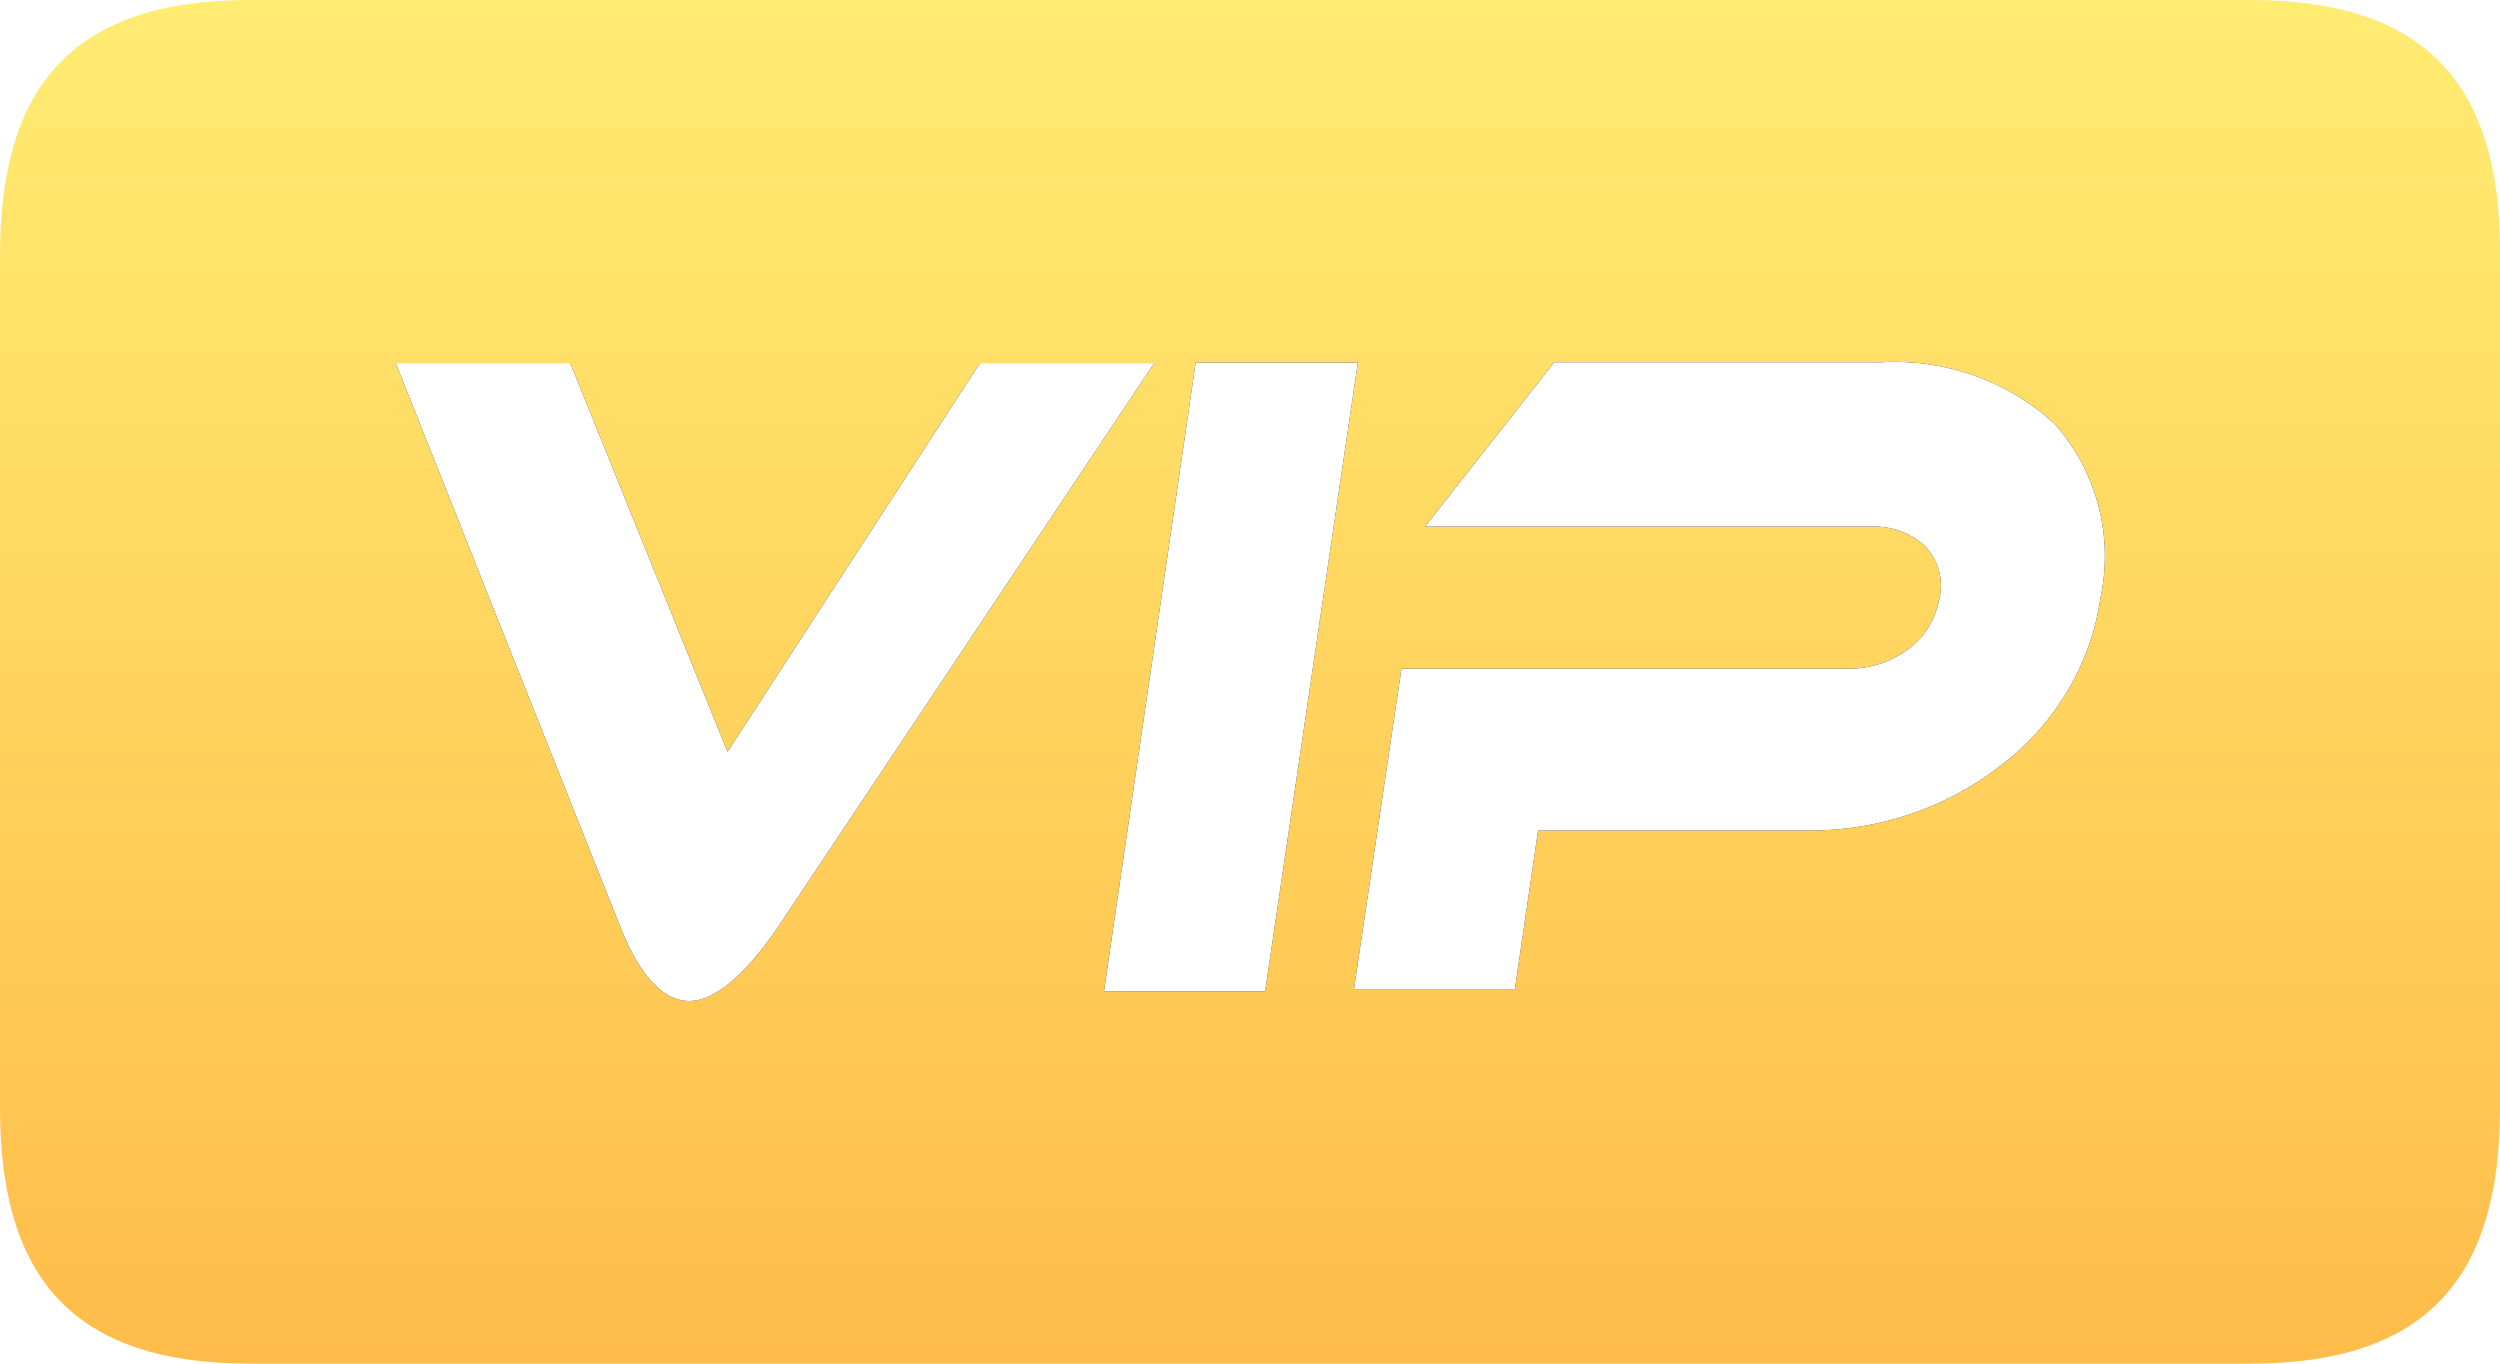 <?xml version="1.0" encoding="UTF-8"?><svg version="1.1" width="22px" height="12px" viewBox="0 0 22.0 12.0" xmlns="http://www.w3.org/2000/svg" xmlns:xlink="http://www.w3.org/1999/xlink"><defs><clipPath id="i0"><path d="M1920,0 L1920,1742 L0,1742 L0,0 L1920,0 Z"></path></clipPath><clipPath id="i1"><path d="M19.802,0 C21.349,0 22.011,0.745 22,2.25 L22,9.75 C22,11.252 21.349,12 19.8,12 L2.2,12 C0.653,12 0,11.255 0,9.752 L0,2.248 C0,0.745 0.651,0 2.2,0 Z"></path></clipPath><linearGradient id="i2" x1="11px" y1="0px" x2="11px" y2="12px" gradientUnits="userSpaceOnUse"><stop stop-color="#FFEC72" offset="0%"></stop><stop stop-color="#FFBC4A" offset="100%"></stop></linearGradient><filter id="i3" x="-17.605%" y="-39.351%" filterUnits="userSpaceOnUse" width="123.473%" height="152.468%"><feGaussianBlur stdDeviation="0.5" in="SourceAlpha" result="i4"></feGaussianBlur><feOffset dx="0" dy="0" in="i4" result="i5"></feOffset><feColorMatrix values="0 0 0 1.0 0 0 0 0 0.773 0 0 0 0 0.322 0 0 0 0 1.0 0" type="matrix" in="i5"></feColorMatrix></filter><clipPath id="i6"><path d="M1.536,0.01 L2.92,3.431 L5.142,0.01 L6.676,0.01 L3.347,4.999 C3.058,5.415 2.798,5.624 2.584,5.624 C2.36,5.624 2.156,5.415 1.984,4.99 L0,0.01 L1.536,0.01 Z M8.467,0.006 L7.651,5.54 L6.233,5.54 L7.04,0.006 L8.467,0.006 Z M14.609,0.556 C14.971,0.974 15.118,1.535 15.002,2.076 C14.918,2.667 14.595,3.201 14.111,3.562 C13.638,3.928 13.049,4.124 12.447,4.124 L10.053,4.124 L9.849,5.519 L8.433,5.519 L8.851,2.699 L12.8,2.699 C12.982,2.699 13.164,2.637 13.315,2.524 C13.455,2.421 13.551,2.265 13.584,2.085 C13.627,1.917 13.573,1.742 13.455,1.617 C13.327,1.503 13.164,1.442 12.982,1.449 L9.058,1.449 L10.195,0.003 L13.073,0.003 C13.642,-0.029 14.2,0.171 14.609,0.556 Z"></path></clipPath></defs><g transform="translate(-424.0 -172.0)"><g clip-path="url(#i0)"><g transform="translate(-22.0 108.0)"><g transform="translate(446.0 64.0)"><g clip-path="url(#i1)"><polygon points="0,0 22,0 22,12 0,12 0,0" stroke="none" fill="url(#i2)"></polygon></g><g transform="translate(3.482 3.185)"><path d="M2.584,5.624 C2.36,5.624 2.156,5.415 1.984,4.99 L0,0.01 L1.536,0.01 L2.92,3.431 L5.142,0.01 L6.676,0.01 L3.347,4.999 C3.058,5.415 2.798,5.624 2.584,5.624 Z M6.233,5.54 L7.04,0.006 L8.467,0.006 L7.651,5.54 L6.233,5.54 L6.233,5.54 Z M15.002,2.076 C14.918,2.667 14.595,3.201 14.111,3.562 C13.638,3.928 13.049,4.124 12.447,4.124 L10.053,4.124 L9.849,5.519 L8.433,5.519 L8.851,2.699 L12.8,2.699 C12.982,2.699 13.164,2.637 13.315,2.524 C13.455,2.421 13.551,2.265 13.584,2.085 C13.627,1.917 13.573,1.742 13.455,1.617 C13.327,1.503 13.164,1.442 12.982,1.449 L9.058,1.449 L10.195,0.003 L13.073,0.003 C13.642,-0.029 14.2,0.171 14.609,0.556 C14.971,0.974 15.118,1.535 15.002,2.076 L15.002,2.076 Z" stroke="none" fill="#000000" style="mix-blend-mode:multiply" filter="url(#i3)"></path><g clip-path="url(#i6)"><polygon points="0,-4.33680869e-19 15.041,-4.33680869e-19 15.041,5.624 0,5.624 0,-4.33680869e-19" stroke="none" fill="#FFFFFF"></polygon></g></g></g></g></g></g></svg>